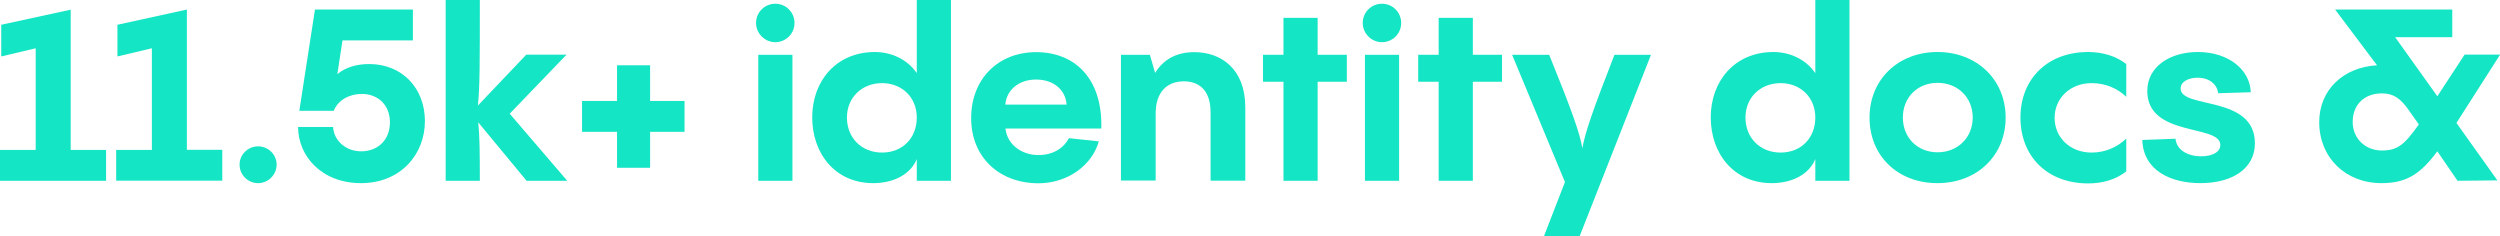 <?xml version="1.0" encoding="UTF-8"?>
<svg id="Layer_2" data-name="Layer 2" xmlns="http://www.w3.org/2000/svg" viewBox="0 0 180.74 17.08">
  <defs>
    <style>
      .cls-1 {
        fill: #14e5c5;
        stroke-width: 0px;
      }
    </style>
  </defs>
  <g id="Layer_1-2" data-name="Layer 1">
    <path class="cls-1" d="M0,13.07v-2.23h2.58V3.49L.09,4.08V1.79L5.11.7v10.14h2.56v2.23H0Z"/>
    <path class="cls-1" d="M8.4,13.07v-2.23h2.58V3.49l-2.49.59V1.79l5.02-1.1v10.14h2.56v2.23h-7.67Z"/>
    <path class="cls-1" d="M17.32,11.9c0-.73.61-1.32,1.34-1.32s1.34.59,1.34,1.32-.61,1.34-1.34,1.34-1.34-.59-1.34-1.34Z"/>
    <path class="cls-1" d="M21.55,9.18h2.53c.05.94.87,1.76,2.04,1.76s2.07-.8,2.07-2.09-.89-2.06-2.04-2.06c-.85,0-1.71.42-2.02,1.22h-2.49l1.13-7.32h7.08v2.23h-5.09l-.37,2.44c.59-.49,1.39-.73,2.3-.73,2.37,0,4.03,1.73,4.03,4.13s-1.76,4.48-4.62,4.48-4.55-1.97-4.55-4.06Z"/>
    <path class="cls-1" d="M41,13.07h-2.93l-3.5-4.23c.11.98.12,2.25.12,4.23h-2.47V0h2.47c0,4.48,0,6.33-.14,7.63l3.5-3.68h2.91l-4.11,4.27,4.15,4.84Z"/>
    <path class="cls-1" d="M49.49,7.3v2.23h-2.49v2.6h-2.39v-2.6h-2.53v-2.23h2.53v-2.58h2.39v2.58h2.49Z"/>
    <path class="cls-1" d="M54.66,1.66c0-.78.63-1.39,1.39-1.39s1.39.61,1.39,1.39-.63,1.39-1.39,1.39-1.39-.63-1.39-1.39ZM57.29,3.96v9.11h-2.47V3.96h2.47Z"/>
    <path class="cls-1" d="M66.28,0h2.47v13.07h-2.47v-1.57c-.44,1.08-1.64,1.74-3.15,1.74-2.77,0-4.41-2.16-4.41-4.76s1.72-4.72,4.53-4.72c1.17,0,2.35.52,3.03,1.53V0ZM66.28,8.5c0-1.45-1.06-2.49-2.51-2.49s-2.54,1.03-2.54,2.49,1.05,2.53,2.54,2.53,2.51-1.06,2.51-2.53Z"/>
    <path class="cls-1" d="M79.61,9.29h-6.92c.12,1.12,1.12,1.92,2.39,1.92,1.06,0,1.83-.51,2.2-1.22l2.16.23c-.49,1.73-2.25,3.03-4.37,3.03-2.82,0-4.86-1.88-4.86-4.71s1.95-4.77,4.7-4.77,4.81,1.86,4.71,5.52ZM72.68,7.56h4.43c-.07-1.06-.94-1.81-2.2-1.81s-2.14.75-2.23,1.81Z"/>
    <path class="cls-1" d="M90.03,7.75v5.31h-2.51v-4.93c0-1.76-.98-2.25-1.93-2.25-1.2,0-2.04.75-2.04,2.33v4.84h-2.51V3.96h2.09l.38,1.31c.58-.94,1.5-1.5,2.84-1.5,1.92,0,3.68,1.2,3.68,3.99Z"/>
    <path class="cls-1" d="M97.37,3.96v1.95h-2.11v7.16h-2.47v-7.16h-1.48v-1.95h1.48V1.29h2.47v2.67h2.11Z"/>
    <path class="cls-1" d="M98.52,1.66c0-.78.63-1.39,1.39-1.39s1.39.61,1.39,1.39-.63,1.39-1.39,1.39-1.39-.63-1.39-1.39ZM101.15,3.96v9.11h-2.47V3.96h2.47Z"/>
    <path class="cls-1" d="M108.59,3.96v1.95h-2.11v7.16h-2.47v-7.16h-1.48v-1.95h1.48V1.29h2.47v2.67h2.11Z"/>
    <path class="cls-1" d="M119.36,3.96l-5.16,13.12h-2.58l1.52-3.92-3.82-9.2h2.68c1.64,4.04,2.21,5.65,2.4,6.76.19-1.12.73-2.68,2.32-6.76h2.63Z"/>
    <path class="cls-1" d="M131.24,0h2.47v13.07h-2.47v-1.57c-.44,1.08-1.64,1.74-3.15,1.74-2.77,0-4.41-2.16-4.41-4.76s1.72-4.72,4.53-4.72c1.17,0,2.35.52,3.03,1.53V0ZM131.24,8.5c0-1.45-1.06-2.49-2.51-2.49s-2.54,1.03-2.54,2.49,1.05,2.53,2.54,2.53,2.51-1.06,2.51-2.53Z"/>
    <path class="cls-1" d="M135.16,8.5c0-2.74,2.06-4.74,4.91-4.74s4.93,2,4.93,4.74-2.06,4.74-4.93,4.74-4.91-1.97-4.91-4.74ZM142.62,8.5c0-1.46-1.08-2.51-2.54-2.51s-2.51,1.05-2.51,2.51,1.06,2.51,2.51,2.51,2.54-1.06,2.54-2.51Z"/>
    <path class="cls-1" d="M146.07,8.5c0-2.74,1.9-4.74,4.9-4.74,1.06,0,2.02.3,2.75.87v2.37c-.66-.63-1.52-.99-2.51-.99-1.53,0-2.67,1.08-2.67,2.51s1.13,2.51,2.67,2.51c.99,0,1.85-.38,2.51-1.01v2.37c-.73.58-1.69.87-2.75.87-3,0-4.9-1.99-4.9-4.76Z"/>
    <path class="cls-1" d="M154.87,10.12l2.41-.09c.07.77.82,1.27,1.86,1.27.8,0,1.38-.3,1.38-.82,0-1.52-5.28-.54-5.28-3.9,0-1.78,1.66-2.82,3.66-2.82,2.25,0,3.78,1.32,3.82,2.91l-2.35.07c-.09-.63-.61-1.12-1.5-1.12-.65,0-1.22.28-1.22.78,0,1.5,5.37.45,5.37,3.96,0,1.85-1.66,2.88-3.94,2.88-2.16,0-4.13-.92-4.2-3.12Z"/>
    <path class="cls-1" d="M180.74,3.96l-3.15,4.93,2.96,4.15-2.88.03-1.46-2.13c-1.27,1.71-2.3,2.3-4.04,2.3-2.61,0-4.5-1.86-4.5-4.41,0-2.33,1.74-3.97,4.18-4.11l-3.03-4.03h8.47v2h-4.13l3.05,4.27,1.97-3.01h2.56ZM174.87,8.99l-.7-.99c-.63-.92-1.17-1.25-1.97-1.25-1.22,0-2.11.77-2.11,2.07,0,1.15.87,2.06,2.11,2.06,1.1,0,1.6-.37,2.67-1.88Z"/>
  </g>
</svg>